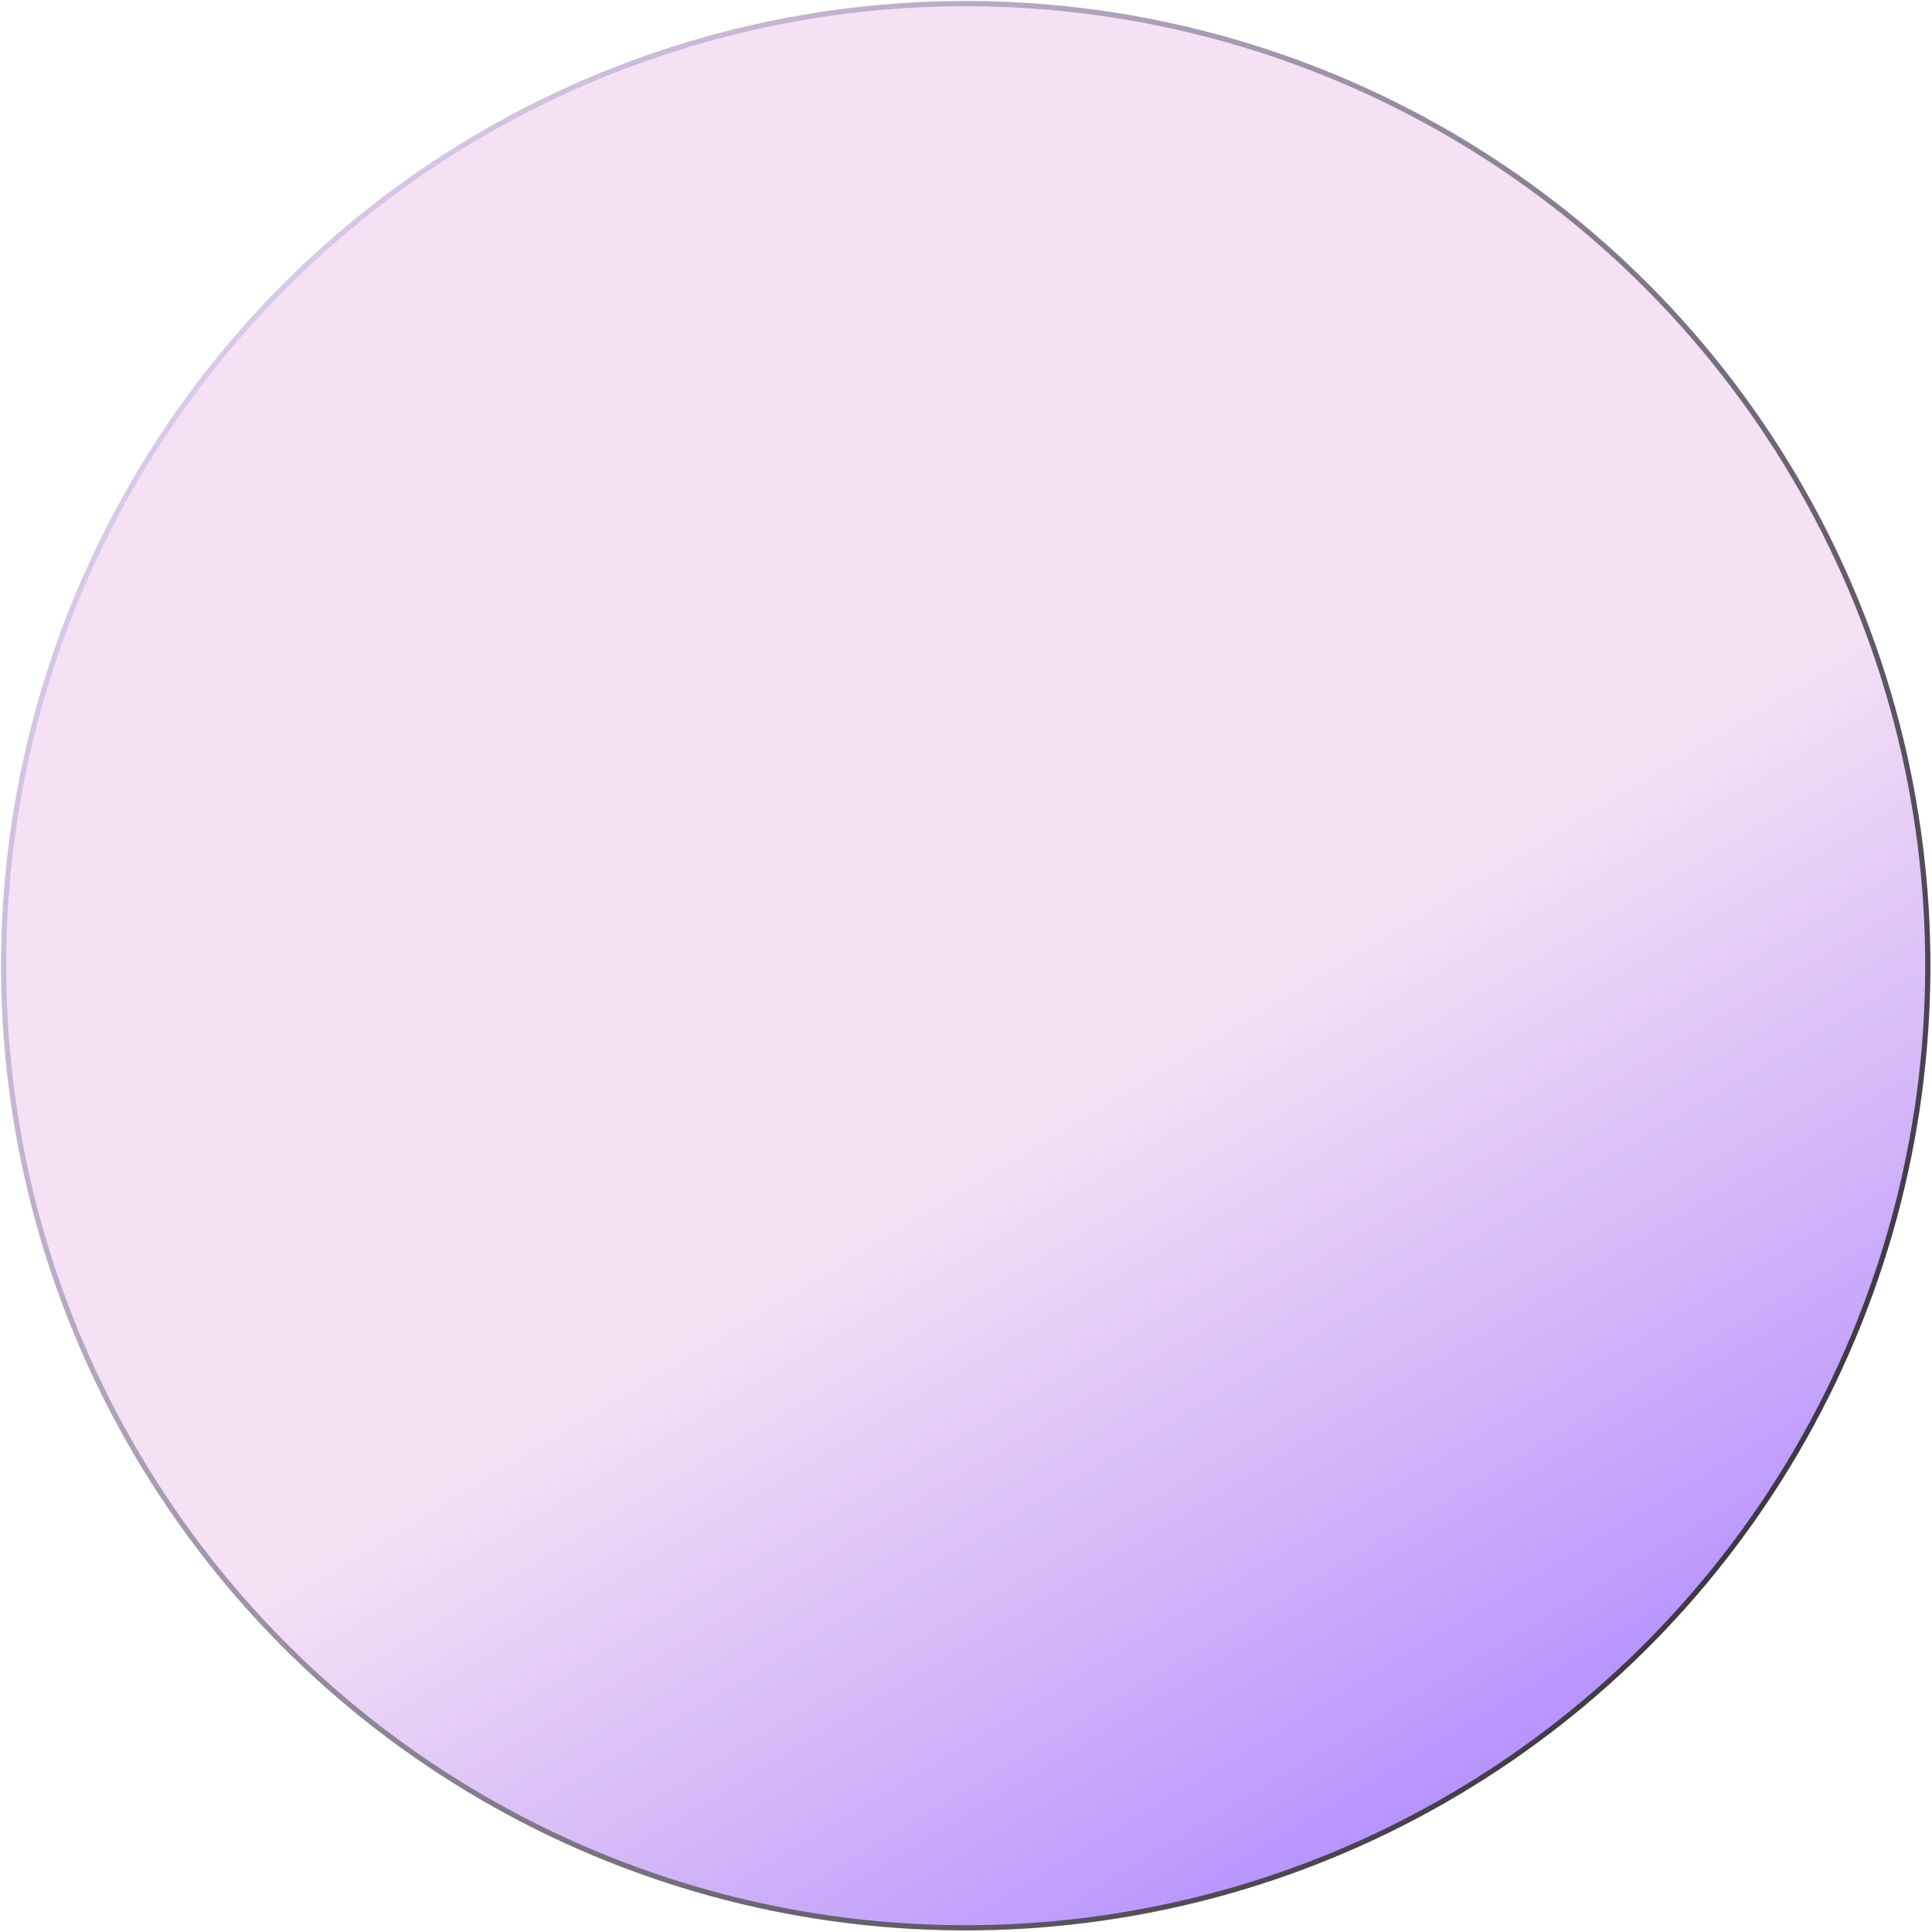 <svg width="743" height="743" viewBox="0 0 743 743" fill="none" xmlns="http://www.w3.org/2000/svg">
<circle cx="371.393" cy="371.393" r="370" transform="rotate(85.596 371.393 371.393)" fill="url(#paint0_linear_125_23)" stroke="url(#paint1_linear_125_23)" stroke-width="2"/>
<defs>
<linearGradient id="paint0_linear_125_23" x1="838.034" y1="154.476" x2="148.386" y2="501.044" gradientUnits="userSpaceOnUse">
<stop stop-color="#3499FE"/>
<stop offset="0.09" stop-color="#A880FF"/>
<stop offset="0.58" stop-color="#F4E1F4"/>
</linearGradient>
<linearGradient id="paint1_linear_125_23" x1="772.893" y1="-162.607" x2="46.393" y2="713.393" gradientUnits="userSpaceOnUse">
<stop/>
<stop offset="1" stop-color="#EEDDFF"/>
</linearGradient>
</defs>
</svg>
